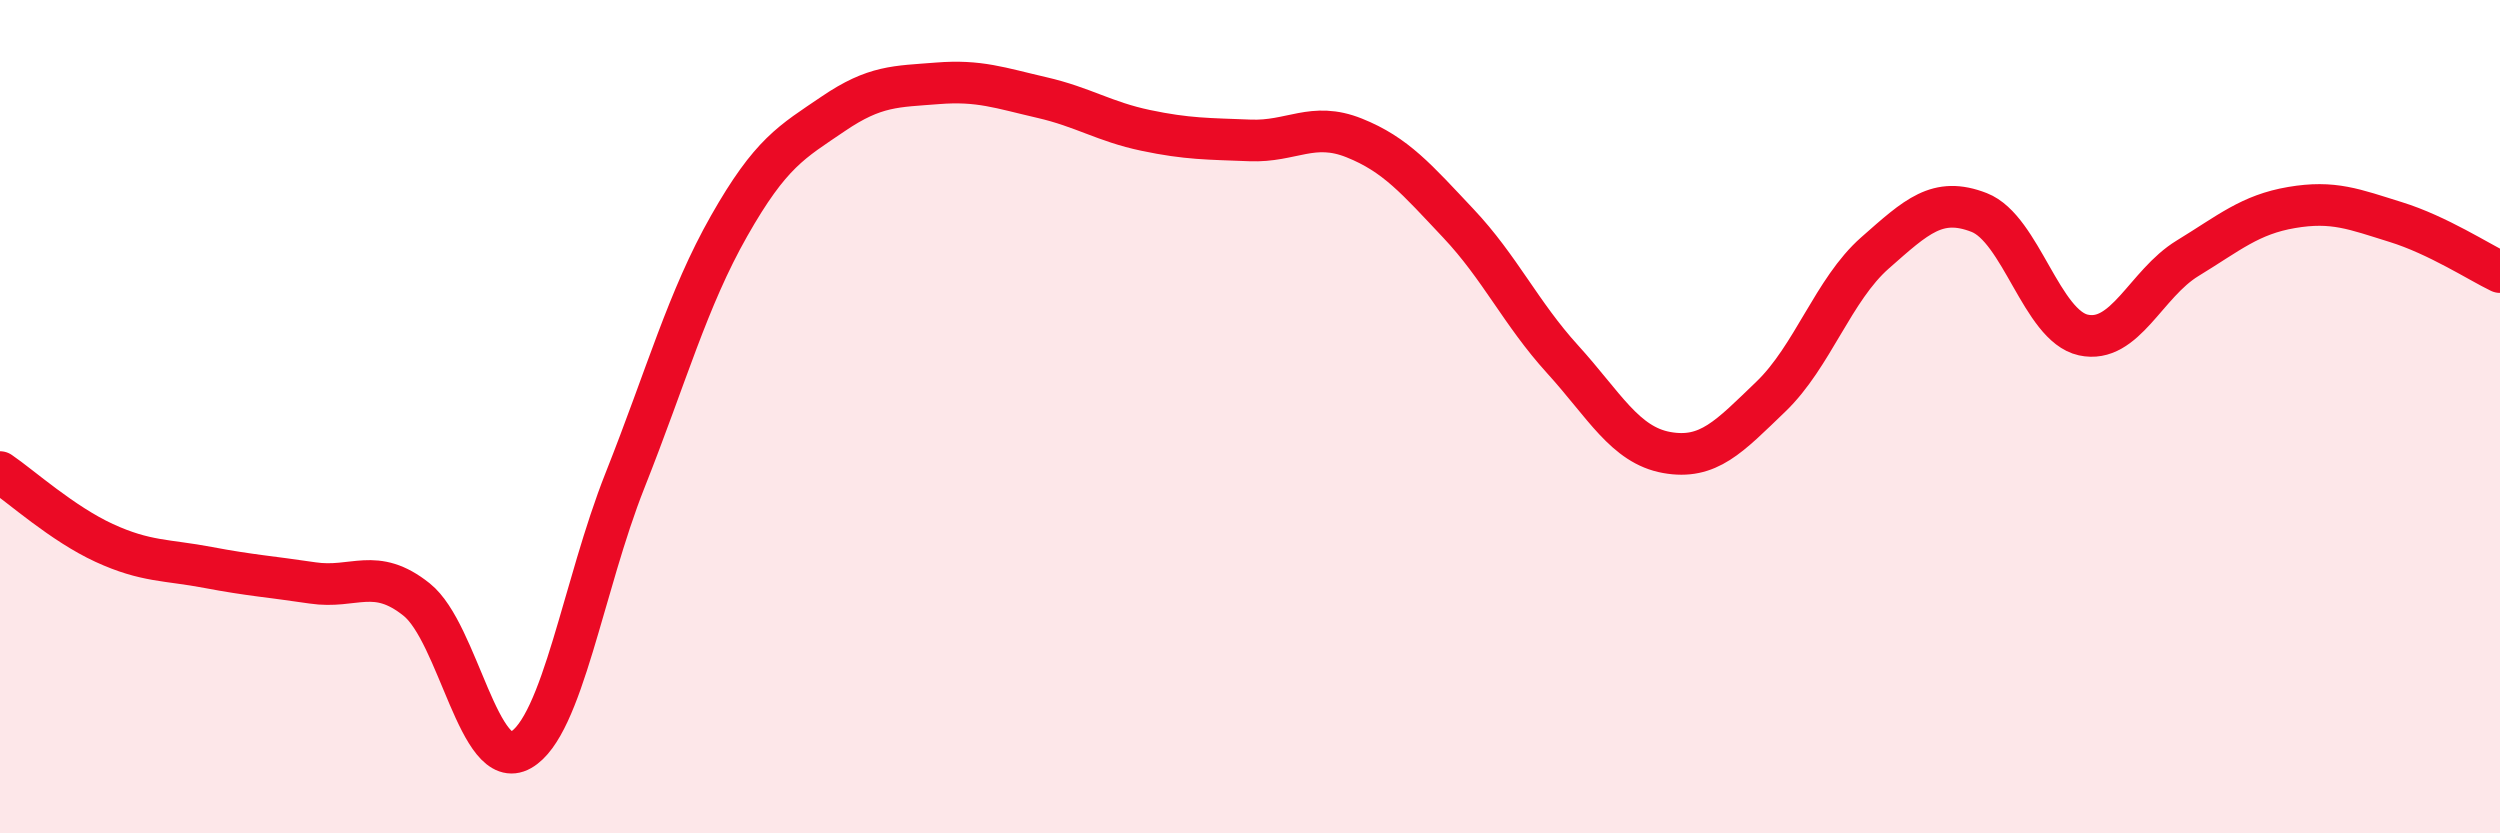 
    <svg width="60" height="20" viewBox="0 0 60 20" xmlns="http://www.w3.org/2000/svg">
      <path
        d="M 0,11.33 C 0.5,11.67 1.5,12.57 2.5,13.03 C 3.5,13.49 4,13.43 5,13.62 C 6,13.81 6.5,13.84 7.5,13.99 C 8.5,14.14 9,13.59 10,14.39 C 11,15.19 11.5,18.57 12.5,18 C 13.5,17.43 14,14.05 15,11.53 C 16,9.01 16.5,7.18 17.5,5.42 C 18.5,3.66 19,3.41 20,2.73 C 21,2.05 21.5,2.08 22.5,2 C 23.5,1.92 24,2.11 25,2.34 C 26,2.57 26.5,2.92 27.5,3.13 C 28.5,3.34 29,3.33 30,3.37 C 31,3.41 31.5,2.91 32.5,3.31 C 33.5,3.71 34,4.3 35,5.36 C 36,6.42 36.5,7.52 37.5,8.62 C 38.5,9.72 39,10.68 40,10.86 C 41,11.04 41.5,10.48 42.5,9.52 C 43.5,8.56 44,6.95 45,6.07 C 46,5.19 46.5,4.71 47.5,5.1 C 48.5,5.49 49,7.82 50,8.04 C 51,8.26 51.5,6.81 52.5,6.2 C 53.5,5.59 54,5.15 55,4.98 C 56,4.81 56.5,5.02 57.5,5.33 C 58.5,5.64 59.5,6.29 60,6.53L60 20L0 20Z"
        fill="#EB0A25"
        opacity="0.1"
        stroke-linecap="round"
        stroke-linejoin="round"
      />
      <path
        d="M 0,11.33 C 0.5,11.67 1.5,12.57 2.5,13.03 C 3.5,13.49 4,13.43 5,13.62 C 6,13.81 6.5,13.84 7.5,13.99 C 8.5,14.14 9,13.59 10,14.39 C 11,15.19 11.5,18.57 12.5,18 C 13.5,17.43 14,14.05 15,11.53 C 16,9.01 16.5,7.18 17.5,5.42 C 18.5,3.66 19,3.41 20,2.73 C 21,2.05 21.5,2.08 22.5,2 C 23.5,1.92 24,2.11 25,2.34 C 26,2.57 26.5,2.92 27.5,3.13 C 28.5,3.34 29,3.33 30,3.37 C 31,3.41 31.5,2.91 32.5,3.31 C 33.5,3.71 34,4.3 35,5.36 C 36,6.42 36.5,7.52 37.5,8.62 C 38.5,9.72 39,10.68 40,10.86 C 41,11.04 41.5,10.48 42.5,9.52 C 43.5,8.56 44,6.95 45,6.07 C 46,5.19 46.5,4.71 47.5,5.1 C 48.5,5.49 49,7.82 50,8.04 C 51,8.26 51.5,6.81 52.5,6.2 C 53.5,5.59 54,5.15 55,4.98 C 56,4.81 56.5,5.02 57.5,5.33 C 58.5,5.64 59.5,6.29 60,6.53"
        stroke="#EB0A25"
        stroke-width="1"
        fill="none"
        stroke-linecap="round"
        stroke-linejoin="round"
      />
    </svg>
  